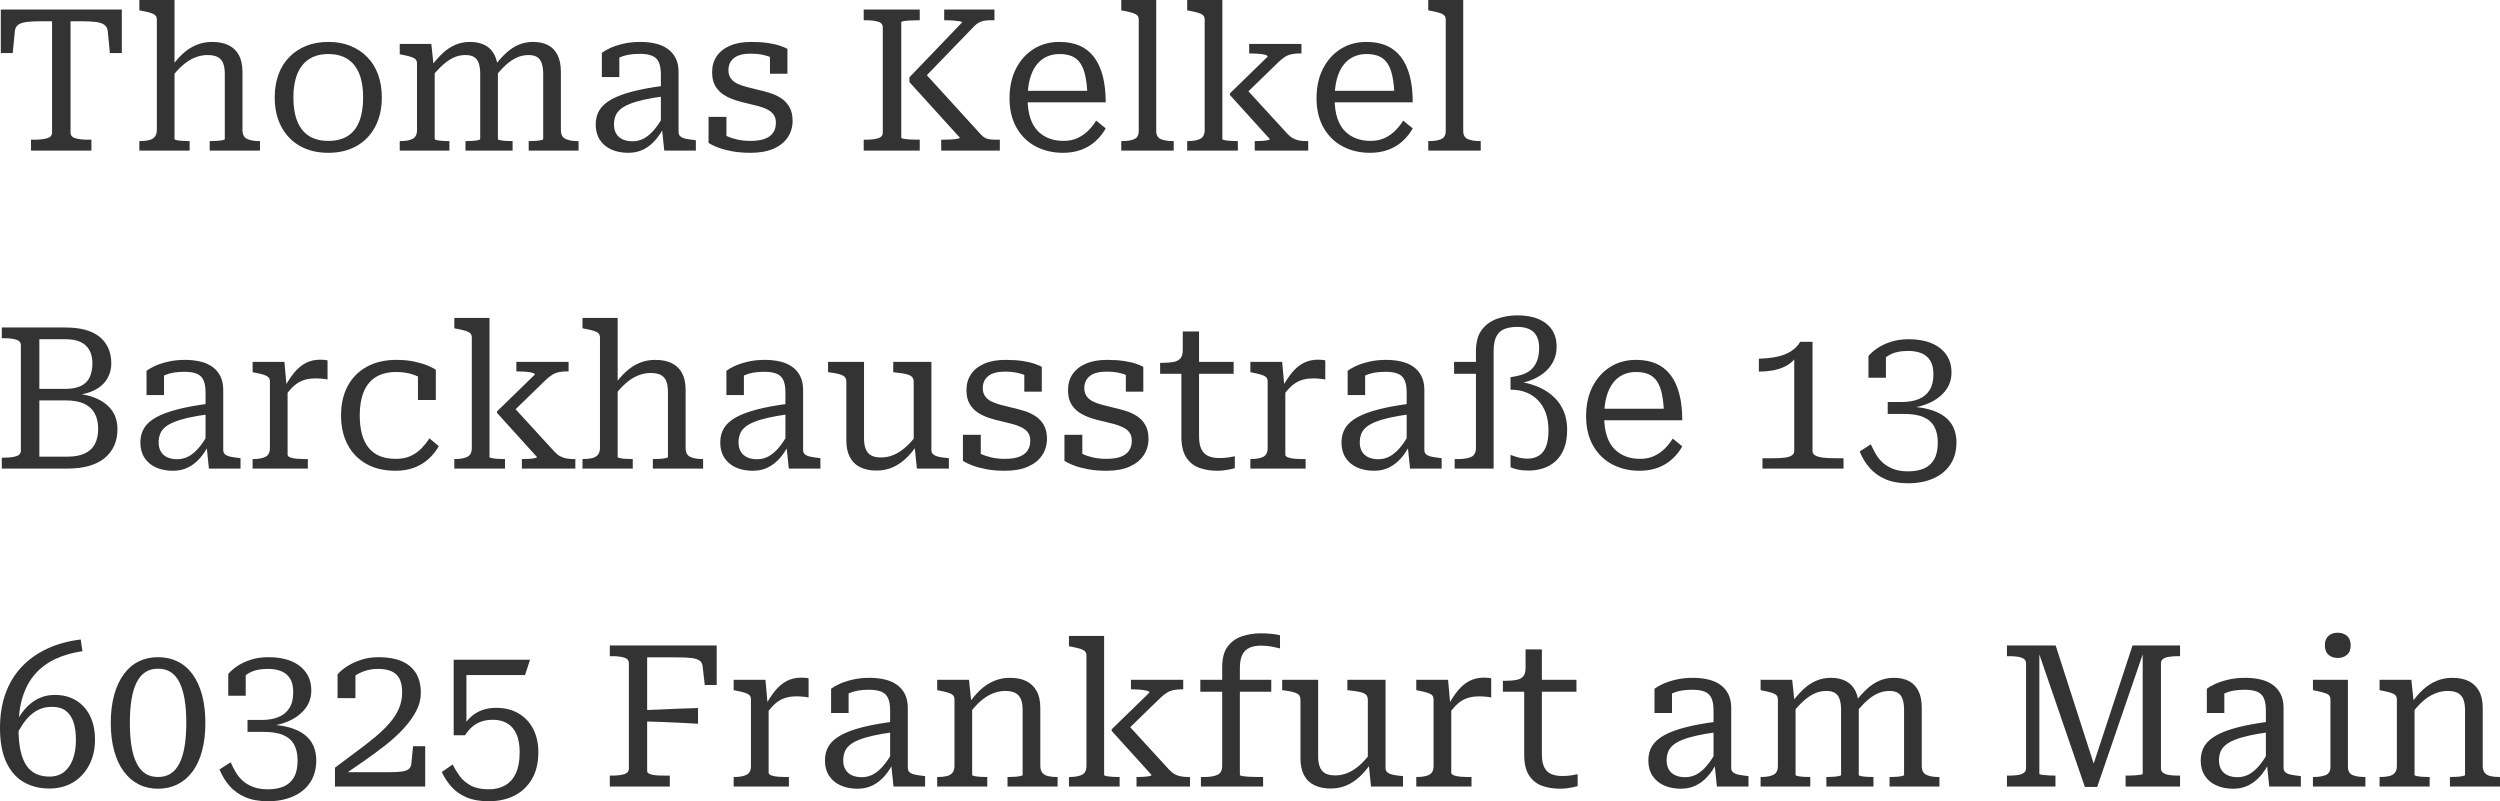 <svg viewBox="119.77 157.889 198.771 63.705" xmlns="http://www.w3.org/2000/svg">
  <defs></defs>
  <path d="M 123.91 168.427 L 123.91 159.579 L 123.009 159.579 Q 122.282 159.579 121.84 159.642 Q 121.398 159.706 121.192 159.879 Q 120.987 160.053 120.955 160.338 L 120.781 162.107 L 119.833 162.107 L 119.833 158.647 L 129.456 158.647 L 129.456 162.107 L 128.508 162.107 L 128.334 160.338 Q 128.302 160.053 128.089 159.879 Q 127.876 159.706 127.433 159.642 Q 126.991 159.579 126.28 159.579 L 125.379 159.579 L 125.379 168.427 Q 125.379 168.775 125.774 168.885 Q 126.169 168.996 126.754 168.996 L 127.038 168.996 L 127.038 169.865 L 122.235 169.865 L 122.235 168.996 L 122.519 168.996 Q 123.104 168.996 123.507 168.885 Q 123.91 168.775 123.91 168.427 Z M 133.646 157.889 L 133.646 168.949 Q 133.646 168.996 133.835 169.036 Q 134.025 169.075 134.294 169.091 Q 134.562 169.107 134.783 169.107 L 134.847 169.107 L 134.847 169.865 L 130.849 169.865 L 130.849 169.107 L 130.897 169.107 Q 131.307 169.107 131.608 169.036 Q 131.908 168.964 132.074 168.767 Q 132.24 168.569 132.24 168.222 L 132.24 159.453 Q 132.24 159.216 132.105 159.097 Q 131.971 158.979 131.702 158.9 Q 131.434 158.821 131.007 158.742 L 130.849 158.71 L 130.849 157.889 Z M 140.44 169.865 L 136.442 169.865 L 136.442 169.107 L 136.506 169.107 Q 136.727 169.107 136.995 169.091 Q 137.264 169.075 137.454 169.036 Q 137.643 168.996 137.643 168.949 L 137.643 163.782 Q 137.643 163.261 137.517 162.929 Q 137.39 162.597 137.09 162.431 Q 136.79 162.265 136.269 162.265 Q 135.747 162.265 135.25 162.471 Q 134.752 162.676 134.286 163.087 Q 133.82 163.498 133.346 164.13 L 133.346 163.292 Q 133.804 162.613 134.309 162.155 Q 134.815 161.696 135.392 161.459 Q 135.968 161.222 136.632 161.222 Q 137.406 161.222 137.943 161.483 Q 138.481 161.744 138.765 162.273 Q 139.049 162.802 139.049 163.608 L 139.049 168.222 Q 139.049 168.759 139.413 168.933 Q 139.776 169.107 140.392 169.107 L 140.44 169.107 Z M 150.128 165.631 Q 150.128 166.974 149.599 167.969 Q 149.07 168.964 148.114 169.502 Q 147.158 170.039 145.878 170.039 Q 144.583 170.039 143.627 169.502 Q 142.671 168.964 142.141 167.969 Q 141.612 166.974 141.612 165.631 Q 141.612 164.619 141.912 163.806 Q 142.213 162.992 142.781 162.415 Q 143.35 161.839 144.132 161.531 Q 144.914 161.222 145.878 161.222 Q 146.842 161.222 147.616 161.531 Q 148.39 161.839 148.959 162.415 Q 149.528 162.992 149.828 163.806 Q 150.128 164.619 150.128 165.631 Z M 143.097 165.631 Q 143.097 166.768 143.413 167.542 Q 143.729 168.317 144.346 168.704 Q 144.962 169.091 145.878 169.091 Q 146.795 169.091 147.411 168.704 Q 148.027 168.317 148.335 167.542 Q 148.643 166.768 148.643 165.631 Q 148.643 164.525 148.335 163.758 Q 148.027 162.992 147.411 162.589 Q 146.795 162.186 145.878 162.186 Q 144.962 162.186 144.346 162.589 Q 143.729 162.992 143.413 163.758 Q 143.097 164.525 143.097 165.631 Z M 151.552 169.865 L 151.552 169.107 L 151.599 169.107 Q 152.215 169.107 152.571 168.933 Q 152.926 168.759 152.926 168.222 L 152.926 162.945 Q 152.926 162.708 152.792 162.589 Q 152.658 162.471 152.389 162.392 Q 152.12 162.313 151.71 162.234 L 151.552 162.202 L 151.552 161.38 L 154.064 161.38 L 154.253 163.166 L 154.332 163.261 L 154.332 168.949 Q 154.332 168.996 154.522 169.036 Q 154.712 169.075 154.972 169.091 Q 155.233 169.107 155.438 169.107 L 155.502 169.107 L 155.502 169.865 Z M 160.526 169.865 L 156.781 169.865 L 156.781 169.107 L 156.829 169.107 Q 157.05 169.107 157.311 169.091 Q 157.571 169.075 157.761 169.036 Q 157.951 168.996 157.951 168.949 L 157.951 163.782 Q 157.951 163.276 157.84 162.937 Q 157.729 162.597 157.477 162.431 Q 157.224 162.265 156.766 162.265 Q 156.276 162.265 155.833 162.471 Q 155.391 162.676 154.949 163.079 Q 154.506 163.482 154.032 164.082 L 154.048 163.166 Q 154.506 162.55 154.972 162.115 Q 155.438 161.681 155.976 161.452 Q 156.513 161.222 157.145 161.222 Q 157.84 161.222 158.338 161.483 Q 158.835 161.744 159.096 162.273 Q 159.357 162.802 159.357 163.608 L 159.357 168.949 Q 159.357 168.996 159.539 169.036 Q 159.72 169.075 159.989 169.091 Q 160.257 169.107 160.479 169.107 L 160.526 169.107 Z M 165.772 169.865 L 161.806 169.865 L 161.806 169.107 L 161.869 169.107 Q 162.09 169.107 162.343 169.091 Q 162.596 169.075 162.778 169.036 Q 162.959 168.996 162.959 168.949 L 162.959 163.782 Q 162.959 163.276 162.849 162.937 Q 162.738 162.597 162.485 162.431 Q 162.232 162.265 161.79 162.265 Q 161.3 162.265 160.85 162.471 Q 160.4 162.676 159.965 163.079 Q 159.531 163.482 159.057 164.082 L 159.057 163.166 Q 159.531 162.55 159.997 162.115 Q 160.463 161.681 160.992 161.452 Q 161.521 161.222 162.153 161.222 Q 162.864 161.222 163.354 161.483 Q 163.844 161.744 164.105 162.273 Q 164.365 162.802 164.365 163.608 L 164.365 168.222 Q 164.365 168.759 164.729 168.933 Q 165.092 169.107 165.708 169.107 L 165.772 169.107 Z M 172.615 164.698 L 172.615 165.536 Q 171.651 165.662 170.956 165.82 Q 170.261 165.978 169.803 166.168 Q 169.345 166.357 169.076 166.594 Q 168.807 166.831 168.697 167.132 Q 168.586 167.432 168.586 167.779 Q 168.586 168.222 168.768 168.522 Q 168.95 168.822 169.281 168.972 Q 169.613 169.122 170.056 169.122 Q 170.561 169.122 170.988 168.885 Q 171.414 168.648 171.809 168.174 Q 172.204 167.7 172.584 166.989 L 172.599 167.922 Q 172.283 168.569 171.865 169.043 Q 171.446 169.517 170.917 169.778 Q 170.387 170.039 169.724 170.039 Q 168.965 170.039 168.381 169.778 Q 167.796 169.517 167.464 169.012 Q 167.133 168.506 167.133 167.795 Q 167.133 167.132 167.433 166.642 Q 167.733 166.152 168.389 165.789 Q 169.044 165.425 170.087 165.157 Q 171.13 164.888 172.615 164.698 Z M 172.584 169.865 L 172.394 168.032 L 172.315 167.937 L 172.315 163.814 Q 172.315 163.213 172.157 162.85 Q 171.999 162.486 171.628 162.328 Q 171.256 162.17 170.624 162.17 Q 169.676 162.17 169.076 162.439 Q 168.476 162.708 168.175 163.008 Q 168.175 162.881 168.239 162.747 Q 168.302 162.613 168.412 162.494 Q 168.523 162.376 168.673 162.297 Q 168.823 162.218 169.013 162.186 L 169.013 164.019 L 167.622 164.019 L 167.622 162.091 Q 167.844 161.918 168.262 161.72 Q 168.681 161.523 169.297 161.373 Q 169.913 161.222 170.688 161.222 Q 171.32 161.222 171.873 161.349 Q 172.426 161.475 172.836 161.76 Q 173.247 162.044 173.484 162.502 Q 173.721 162.96 173.721 163.624 L 173.721 168.396 Q 173.721 168.617 173.879 168.743 Q 174.037 168.87 174.322 168.925 Q 174.606 168.98 175.017 169.028 L 175.096 169.043 L 175.096 169.865 Z M 181.461 167.637 Q 181.461 167.258 181.279 167.005 Q 181.097 166.752 180.781 166.594 Q 180.465 166.436 180.063 166.326 Q 179.66 166.215 179.233 166.12 Q 178.712 166.01 178.206 165.844 Q 177.7 165.678 177.29 165.409 Q 176.879 165.141 176.634 164.714 Q 176.389 164.288 176.389 163.624 Q 176.389 162.897 176.752 162.36 Q 177.116 161.823 177.811 161.523 Q 178.506 161.222 179.486 161.222 Q 180.26 161.222 180.837 161.309 Q 181.413 161.396 181.801 161.531 Q 182.188 161.665 182.377 161.775 L 182.377 163.75 L 180.987 163.75 L 180.987 162.123 Q 181.145 162.123 181.263 162.163 Q 181.382 162.202 181.453 162.297 Q 181.524 162.392 181.564 162.526 Q 181.603 162.66 181.587 162.85 Q 181.398 162.613 181.082 162.463 Q 180.766 162.313 180.363 162.234 Q 179.96 162.155 179.486 162.155 Q 178.554 162.155 178.119 162.51 Q 177.685 162.866 177.685 163.466 Q 177.685 163.845 177.866 164.106 Q 178.048 164.367 178.364 164.525 Q 178.68 164.683 179.099 164.793 Q 179.517 164.904 179.976 165.014 Q 180.481 165.125 180.987 165.283 Q 181.492 165.441 181.895 165.71 Q 182.298 165.978 182.543 166.413 Q 182.788 166.847 182.788 167.495 Q 182.788 168.222 182.409 168.799 Q 182.03 169.375 181.287 169.707 Q 180.544 170.039 179.454 170.039 Q 178.664 170.039 178.04 169.928 Q 177.416 169.818 176.934 169.644 Q 176.452 169.47 176.105 169.249 L 176.105 167.179 L 177.527 167.179 L 177.527 169.359 Q 177.274 169.249 177.14 169.122 Q 177.005 168.996 176.958 168.862 Q 176.91 168.727 176.91 168.593 Q 176.91 168.459 176.942 168.317 Q 177.195 168.538 177.566 168.712 Q 177.937 168.885 178.411 168.988 Q 178.885 169.091 179.454 169.091 Q 180.118 169.091 180.56 168.933 Q 181.003 168.775 181.232 168.451 Q 181.461 168.127 181.461 167.637 Z M 188.442 169.865 L 188.442 168.996 L 188.616 168.996 Q 189.2 168.996 189.58 168.885 Q 189.959 168.775 189.959 168.427 L 189.959 160.069 Q 189.959 159.721 189.58 159.611 Q 189.2 159.5 188.616 159.5 L 188.442 159.5 L 188.442 158.647 L 192.898 158.647 L 192.898 159.5 L 192.755 159.5 Q 192.487 159.5 192.171 159.516 Q 191.855 159.532 191.642 159.563 Q 191.428 159.595 191.428 159.658 L 191.428 168.854 Q 191.428 168.885 191.642 168.925 Q 191.855 168.964 192.171 168.98 Q 192.487 168.996 192.755 168.996 L 192.898 168.996 L 192.898 169.865 Z M 194.604 169.865 L 194.604 168.996 L 194.746 168.996 Q 195.062 168.996 195.37 168.98 Q 195.678 168.964 195.884 168.925 Q 196.089 168.885 196.089 168.838 L 192.076 164.414 L 192.076 164.035 L 196.263 159.674 Q 196.263 159.611 196.073 159.579 Q 195.884 159.548 195.592 159.524 Q 195.299 159.5 194.983 159.5 L 194.841 159.5 L 194.841 158.647 L 198.838 158.647 L 198.838 159.5 L 198.459 159.5 Q 198.191 159.5 197.977 159.548 Q 197.764 159.595 197.59 159.69 Q 197.416 159.785 197.243 159.958 L 193.103 164.24 L 193.166 163.545 L 197.748 168.569 Q 197.922 168.759 198.096 168.854 Q 198.27 168.949 198.499 168.972 Q 198.728 168.996 199.044 168.996 L 199.265 168.996 L 199.265 169.865 Z M 201.474 165.71 Q 201.474 166.626 201.687 167.274 Q 201.9 167.922 202.295 168.317 Q 202.69 168.712 203.204 168.901 Q 203.717 169.091 204.318 169.091 Q 204.981 169.091 205.471 168.854 Q 205.961 168.617 206.316 168.253 Q 206.672 167.89 206.925 167.479 L 207.683 168.095 Q 207.383 168.648 206.893 169.099 Q 206.403 169.549 205.747 169.794 Q 205.092 170.039 204.286 170.039 Q 203.085 170.039 202.121 169.533 Q 201.158 169.028 200.597 168.048 Q 200.036 167.068 200.036 165.694 Q 200.036 164.351 200.549 163.348 Q 201.063 162.344 201.955 161.783 Q 202.848 161.222 204.002 161.222 Q 204.934 161.222 205.613 161.523 Q 206.293 161.823 206.751 162.423 Q 207.209 163.024 207.446 163.924 Q 207.683 164.825 207.683 166.026 L 201.142 166.026 L 201.142 165.109 L 206.64 165.109 L 206.229 165.457 Q 206.198 164.556 206.063 163.932 Q 205.929 163.308 205.668 162.921 Q 205.408 162.534 204.997 162.36 Q 204.586 162.186 204.002 162.186 Q 203.449 162.186 202.982 162.4 Q 202.516 162.613 202.177 163.055 Q 201.837 163.498 201.655 164.161 Q 201.474 164.825 201.474 165.71 Z M 211.699 157.889 L 211.699 168.301 Q 211.699 168.791 212.063 168.949 Q 212.426 169.107 213.042 169.107 L 213.09 169.107 L 213.09 169.865 L 208.919 169.865 L 208.919 169.107 L 208.982 169.107 Q 209.598 169.107 209.953 168.949 Q 210.309 168.791 210.309 168.301 L 210.309 159.453 Q 210.309 159.216 210.175 159.097 Q 210.04 158.979 209.772 158.9 Q 209.503 158.821 209.077 158.742 L 208.919 158.71 L 208.919 157.889 Z M 223.783 169.865 L 219.533 169.865 L 219.533 169.107 L 219.612 169.107 Q 219.849 169.107 220.11 169.091 Q 220.371 169.075 220.552 169.036 Q 220.734 168.996 220.734 168.949 L 217.558 165.441 L 217.558 165.315 L 220.56 162.392 Q 220.56 162.297 220.339 162.242 Q 220.118 162.186 219.81 162.163 Q 219.502 162.139 219.249 162.139 L 219.091 162.139 L 219.091 161.38 L 223.246 161.38 L 223.246 162.139 L 223.088 162.139 Q 222.772 162.139 222.488 162.194 Q 222.203 162.249 221.958 162.4 Q 221.714 162.55 221.445 162.802 L 218.601 165.567 L 218.664 164.746 L 222.124 168.522 Q 222.346 168.759 222.575 168.885 Q 222.804 169.012 223.072 169.059 Q 223.341 169.107 223.657 169.107 L 223.783 169.107 Z M 216.958 157.889 L 216.958 168.949 Q 216.958 168.996 217.155 169.036 Q 217.353 169.075 217.621 169.091 Q 217.89 169.107 218.095 169.107 L 218.19 169.107 L 218.19 169.865 L 214.161 169.865 L 214.161 169.107 L 214.209 169.107 Q 214.825 169.107 215.188 168.933 Q 215.552 168.759 215.552 168.222 L 215.552 159.453 Q 215.552 159.216 215.417 159.097 Q 215.283 158.979 215.014 158.9 Q 214.746 158.821 214.319 158.742 L 214.161 158.71 L 214.161 157.889 Z M 225.884 165.71 Q 225.884 166.626 226.097 167.274 Q 226.31 167.922 226.705 168.317 Q 227.1 168.712 227.614 168.901 Q 228.127 169.091 228.728 169.091 Q 229.391 169.091 229.881 168.854 Q 230.371 168.617 230.726 168.253 Q 231.082 167.89 231.335 167.479 L 232.093 168.095 Q 231.793 168.648 231.303 169.099 Q 230.813 169.549 230.157 169.794 Q 229.502 170.039 228.696 170.039 Q 227.495 170.039 226.531 169.533 Q 225.568 169.028 225.007 168.048 Q 224.446 167.068 224.446 165.694 Q 224.446 164.351 224.959 163.348 Q 225.473 162.344 226.365 161.783 Q 227.258 161.222 228.412 161.222 Q 229.344 161.222 230.023 161.523 Q 230.703 161.823 231.161 162.423 Q 231.619 163.024 231.856 163.924 Q 232.093 164.825 232.093 166.026 L 225.552 166.026 L 225.552 165.109 L 231.05 165.109 L 230.639 165.457 Q 230.608 164.556 230.473 163.932 Q 230.339 163.308 230.078 162.921 Q 229.818 162.534 229.407 162.36 Q 228.996 162.186 228.412 162.186 Q 227.859 162.186 227.392 162.4 Q 226.926 162.613 226.587 163.055 Q 226.247 163.498 226.065 164.161 Q 225.884 164.825 225.884 165.71 Z M 236.109 157.889 L 236.109 168.301 Q 236.109 168.791 236.473 168.949 Q 236.836 169.107 237.452 169.107 L 237.5 169.107 L 237.5 169.865 L 233.328 169.865 L 233.328 169.107 L 233.392 169.107 Q 234.008 169.107 234.363 168.949 Q 234.719 168.791 234.719 168.301 L 234.719 159.453 Q 234.719 159.216 234.585 159.097 Q 234.45 158.979 234.182 158.9 Q 233.913 158.821 233.486 158.742 L 233.328 158.71 L 233.328 157.889 Z" style="fill: rgb(51, 51, 51); white-space: pre;"></path>
  <path d="M 124.984 183.927 Q 125.853 183.927 126.533 184.109 Q 127.212 184.29 127.67 184.654 Q 128.128 185.017 128.373 185.554 Q 128.618 186.092 128.618 186.771 Q 128.618 187.514 128.231 188.098 Q 127.844 188.683 127.07 189.007 Q 126.296 189.331 125.158 189.331 L 125.869 188.888 L 125.869 189.599 L 125.221 189.157 Q 126.485 189.173 127.346 189.528 Q 128.207 189.884 128.658 190.508 Q 129.108 191.132 129.108 192.001 Q 129.108 192.759 128.839 193.344 Q 128.571 193.928 128.065 194.331 Q 127.56 194.734 126.825 194.94 Q 126.09 195.145 125.142 195.145 L 119.912 195.145 L 119.912 194.276 L 120.086 194.276 Q 120.671 194.276 121.05 194.165 Q 121.429 194.055 121.429 193.707 L 121.429 185.349 Q 121.429 185.001 121.05 184.891 Q 120.671 184.78 120.086 184.78 L 119.912 184.78 L 119.912 183.927 Z M 122.409 188.809 L 124.953 188.809 Q 125.727 188.809 126.209 188.572 Q 126.691 188.335 126.904 187.877 Q 127.117 187.419 127.117 186.787 Q 127.117 186.171 126.888 185.744 Q 126.659 185.317 126.193 185.088 Q 125.727 184.859 124.953 184.859 L 122.899 184.859 L 122.899 194.197 L 125.111 194.197 Q 125.964 194.197 126.509 193.944 Q 127.054 193.691 127.315 193.194 Q 127.575 192.696 127.575 191.985 Q 127.575 191.274 127.307 190.768 Q 127.038 190.263 126.477 189.994 Q 125.916 189.726 125.016 189.726 L 122.409 189.726 Z M 136.413 189.978 L 136.413 190.816 Q 135.449 190.942 134.754 191.1 Q 134.059 191.258 133.601 191.448 Q 133.142 191.637 132.874 191.874 Q 132.605 192.111 132.495 192.412 Q 132.384 192.712 132.384 193.059 Q 132.384 193.502 132.566 193.802 Q 132.747 194.102 133.079 194.252 Q 133.411 194.402 133.853 194.402 Q 134.359 194.402 134.786 194.165 Q 135.212 193.928 135.607 193.454 Q 136.002 192.98 136.381 192.269 L 136.397 193.202 Q 136.081 193.849 135.662 194.323 Q 135.244 194.797 134.714 195.058 Q 134.185 195.319 133.522 195.319 Q 132.763 195.319 132.179 195.058 Q 131.594 194.797 131.262 194.292 Q 130.93 193.786 130.93 193.075 Q 130.93 192.412 131.231 191.922 Q 131.531 191.432 132.186 191.069 Q 132.842 190.705 133.885 190.437 Q 134.928 190.168 136.413 189.978 Z M 136.381 195.145 L 136.192 193.312 L 136.113 193.217 L 136.113 189.094 Q 136.113 188.493 135.955 188.13 Q 135.797 187.766 135.425 187.608 Q 135.054 187.45 134.422 187.45 Q 133.474 187.45 132.874 187.719 Q 132.273 187.988 131.973 188.288 Q 131.973 188.161 132.036 188.027 Q 132.1 187.893 132.21 187.774 Q 132.321 187.656 132.471 187.577 Q 132.621 187.498 132.811 187.466 L 132.811 189.299 L 131.42 189.299 L 131.42 187.371 Q 131.641 187.198 132.06 187 Q 132.479 186.803 133.095 186.653 Q 133.711 186.502 134.485 186.502 Q 135.117 186.502 135.67 186.629 Q 136.223 186.755 136.634 187.04 Q 137.045 187.324 137.282 187.782 Q 137.519 188.24 137.519 188.904 L 137.519 193.676 Q 137.519 193.897 137.677 194.023 Q 137.835 194.15 138.119 194.205 Q 138.404 194.26 138.815 194.308 L 138.894 194.323 L 138.894 195.145 Z M 145.812 186.55 L 145.812 188.067 Q 145.701 188.035 145.543 188.019 Q 145.385 188.003 145.219 187.988 Q 145.053 187.972 144.895 187.972 Q 144.453 187.972 144.105 188.059 Q 143.758 188.146 143.465 188.327 Q 143.173 188.509 142.912 188.793 Q 142.652 189.078 142.351 189.489 L 142.351 188.762 Q 142.746 188.019 143.165 187.514 Q 143.584 187.008 144.089 186.747 Q 144.595 186.487 145.227 186.487 Q 145.417 186.487 145.582 186.502 Q 145.748 186.518 145.812 186.55 Z M 139.855 195.145 L 139.855 194.387 L 139.902 194.387 Q 140.519 194.387 140.874 194.213 Q 141.23 194.039 141.23 193.502 L 141.23 188.225 Q 141.23 187.988 141.095 187.869 Q 140.961 187.751 140.692 187.672 Q 140.424 187.593 140.013 187.514 L 139.855 187.482 L 139.855 186.66 L 142.383 186.66 L 142.573 188.778 L 142.636 188.714 L 142.636 194.039 Q 142.636 194.181 142.857 194.26 Q 143.078 194.339 143.378 194.363 Q 143.679 194.387 143.9 194.387 L 144.247 194.387 L 144.247 195.145 Z M 151.247 194.371 Q 151.942 194.371 152.44 194.134 Q 152.938 193.897 153.293 193.526 Q 153.649 193.154 153.917 192.743 L 154.66 193.36 Q 154.344 193.928 153.846 194.379 Q 153.349 194.829 152.693 195.074 Q 152.037 195.319 151.216 195.319 Q 149.873 195.319 148.901 194.774 Q 147.929 194.229 147.408 193.241 Q 146.886 192.254 146.886 190.911 Q 146.886 189.552 147.424 188.564 Q 147.961 187.577 148.948 187.04 Q 149.936 186.502 151.295 186.502 Q 152.116 186.502 152.748 186.645 Q 153.38 186.787 153.807 186.969 Q 154.233 187.15 154.423 187.292 L 154.423 189.694 L 153.001 189.694 L 153.001 187.656 Q 153.159 187.672 153.301 187.727 Q 153.443 187.782 153.538 187.877 Q 153.633 187.972 153.68 188.082 Q 153.728 188.193 153.728 188.319 Q 153.38 187.956 152.732 187.711 Q 152.085 187.466 151.295 187.466 Q 150.299 187.466 149.651 187.869 Q 149.004 188.272 148.688 189.046 Q 148.372 189.82 148.372 190.911 Q 148.372 191.748 148.545 192.396 Q 148.719 193.044 149.075 193.486 Q 149.43 193.928 149.967 194.15 Q 150.505 194.371 151.247 194.371 Z M 165.515 195.145 L 161.265 195.145 L 161.265 194.387 L 161.344 194.387 Q 161.581 194.387 161.842 194.371 Q 162.102 194.355 162.284 194.316 Q 162.466 194.276 162.466 194.229 L 159.29 190.721 L 159.29 190.595 L 162.292 187.672 Q 162.292 187.577 162.071 187.522 Q 161.85 187.466 161.542 187.443 Q 161.233 187.419 160.981 187.419 L 160.823 187.419 L 160.823 186.66 L 164.978 186.66 L 164.978 187.419 L 164.82 187.419 Q 164.504 187.419 164.22 187.474 Q 163.935 187.529 163.69 187.68 Q 163.445 187.83 163.177 188.082 L 160.333 190.847 L 160.396 190.026 L 163.856 193.802 Q 164.077 194.039 164.307 194.165 Q 164.536 194.292 164.804 194.339 Q 165.073 194.387 165.389 194.387 L 165.515 194.387 Z M 158.69 183.169 L 158.69 194.229 Q 158.69 194.276 158.887 194.316 Q 159.085 194.355 159.353 194.371 Q 159.622 194.387 159.827 194.387 L 159.922 194.387 L 159.922 195.145 L 155.893 195.145 L 155.893 194.387 L 155.94 194.387 Q 156.557 194.387 156.92 194.213 Q 157.283 194.039 157.283 193.502 L 157.283 184.733 Q 157.283 184.496 157.149 184.377 Q 157.015 184.259 156.746 184.18 Q 156.478 184.101 156.051 184.022 L 155.893 183.99 L 155.893 183.169 Z M 168.879 183.169 L 168.879 194.229 Q 168.879 194.276 169.069 194.316 Q 169.259 194.355 169.527 194.371 Q 169.796 194.387 170.017 194.387 L 170.08 194.387 L 170.08 195.145 L 166.083 195.145 L 166.083 194.387 L 166.13 194.387 Q 166.541 194.387 166.841 194.316 Q 167.141 194.244 167.307 194.047 Q 167.473 193.849 167.473 193.502 L 167.473 184.733 Q 167.473 184.496 167.339 184.377 Q 167.205 184.259 166.936 184.18 Q 166.667 184.101 166.241 184.022 L 166.083 183.99 L 166.083 183.169 Z M 175.673 195.145 L 171.676 195.145 L 171.676 194.387 L 171.739 194.387 Q 171.96 194.387 172.229 194.371 Q 172.498 194.355 172.687 194.316 Q 172.877 194.276 172.877 194.229 L 172.877 189.062 Q 172.877 188.541 172.75 188.209 Q 172.624 187.877 172.324 187.711 Q 172.024 187.545 171.502 187.545 Q 170.981 187.545 170.483 187.751 Q 169.985 187.956 169.519 188.367 Q 169.053 188.778 168.579 189.41 L 168.579 188.572 Q 169.037 187.893 169.543 187.435 Q 170.049 186.976 170.625 186.739 Q 171.202 186.502 171.866 186.502 Q 172.64 186.502 173.177 186.763 Q 173.714 187.024 173.999 187.553 Q 174.283 188.082 174.283 188.888 L 174.283 193.502 Q 174.283 194.039 174.646 194.213 Q 175.01 194.387 175.626 194.387 L 175.673 194.387 Z M 182.518 189.978 L 182.518 190.816 Q 181.554 190.942 180.859 191.1 Q 180.164 191.258 179.706 191.448 Q 179.247 191.637 178.979 191.874 Q 178.71 192.111 178.6 192.412 Q 178.489 192.712 178.489 193.059 Q 178.489 193.502 178.671 193.802 Q 178.852 194.102 179.184 194.252 Q 179.516 194.402 179.958 194.402 Q 180.464 194.402 180.891 194.165 Q 181.317 193.928 181.712 193.454 Q 182.107 192.98 182.486 192.269 L 182.502 193.202 Q 182.186 193.849 181.767 194.323 Q 181.349 194.797 180.819 195.058 Q 180.29 195.319 179.627 195.319 Q 178.868 195.319 178.284 195.058 Q 177.699 194.797 177.367 194.292 Q 177.035 193.786 177.035 193.075 Q 177.035 192.412 177.336 191.922 Q 177.636 191.432 178.291 191.069 Q 178.947 190.705 179.99 190.437 Q 181.033 190.168 182.518 189.978 Z M 182.486 195.145 L 182.297 193.312 L 182.218 193.217 L 182.218 189.094 Q 182.218 188.493 182.06 188.13 Q 181.902 187.766 181.53 187.608 Q 181.159 187.45 180.527 187.45 Q 179.579 187.45 178.979 187.719 Q 178.378 187.988 178.078 188.288 Q 178.078 188.161 178.141 188.027 Q 178.205 187.893 178.315 187.774 Q 178.426 187.656 178.576 187.577 Q 178.726 187.498 178.916 187.466 L 178.916 189.299 L 177.525 189.299 L 177.525 187.371 Q 177.746 187.198 178.165 187 Q 178.584 186.803 179.2 186.653 Q 179.816 186.502 180.59 186.502 Q 181.222 186.502 181.775 186.629 Q 182.328 186.755 182.739 187.04 Q 183.15 187.324 183.387 187.782 Q 183.624 188.24 183.624 188.904 L 183.624 193.676 Q 183.624 193.897 183.782 194.023 Q 183.94 194.15 184.224 194.205 Q 184.509 194.26 184.92 194.308 L 184.999 194.323 L 184.999 195.145 Z M 188.467 186.66 L 188.467 192.743 Q 188.467 193.249 188.602 193.589 Q 188.736 193.928 189.028 194.094 Q 189.321 194.26 189.826 194.26 Q 190.348 194.26 190.83 194.055 Q 191.311 193.849 191.778 193.439 Q 192.244 193.028 192.702 192.396 L 192.702 193.249 Q 192.259 193.913 191.762 194.371 Q 191.264 194.829 190.695 195.066 Q 190.126 195.303 189.463 195.303 Q 188.72 195.303 188.175 195.042 Q 187.63 194.782 187.346 194.244 Q 187.061 193.707 187.061 192.917 L 187.061 188.225 Q 187.061 187.877 186.761 187.735 Q 186.461 187.593 185.845 187.514 L 185.608 187.482 L 185.608 186.66 Z M 193.824 186.66 L 193.824 193.676 Q 193.824 193.897 193.982 194.023 Q 194.14 194.15 194.432 194.213 Q 194.724 194.276 195.119 194.308 L 195.214 194.323 L 195.214 195.145 L 192.67 195.145 L 192.481 193.296 L 192.417 193.202 L 192.417 188.225 Q 192.417 187.877 192.109 187.735 Q 191.801 187.593 191.169 187.529 L 190.79 187.482 L 190.79 186.66 Z M 201.685 192.917 Q 201.685 192.538 201.503 192.285 Q 201.321 192.032 201.005 191.874 Q 200.689 191.716 200.287 191.606 Q 199.884 191.495 199.457 191.4 Q 198.936 191.29 198.43 191.124 Q 197.924 190.958 197.514 190.689 Q 197.103 190.421 196.858 189.994 Q 196.613 189.568 196.613 188.904 Q 196.613 188.177 196.976 187.64 Q 197.34 187.103 198.035 186.803 Q 198.73 186.502 199.71 186.502 Q 200.484 186.502 201.061 186.589 Q 201.637 186.676 202.025 186.811 Q 202.412 186.945 202.601 187.055 L 202.601 189.03 L 201.211 189.03 L 201.211 187.403 Q 201.369 187.403 201.487 187.443 Q 201.606 187.482 201.677 187.577 Q 201.748 187.672 201.788 187.806 Q 201.827 187.94 201.811 188.13 Q 201.622 187.893 201.306 187.743 Q 200.99 187.593 200.587 187.514 Q 200.184 187.435 199.71 187.435 Q 198.778 187.435 198.343 187.79 Q 197.909 188.146 197.909 188.746 Q 197.909 189.125 198.09 189.386 Q 198.272 189.647 198.588 189.805 Q 198.904 189.963 199.323 190.073 Q 199.741 190.184 200.2 190.294 Q 200.705 190.405 201.211 190.563 Q 201.716 190.721 202.119 190.99 Q 202.522 191.258 202.767 191.693 Q 203.012 192.127 203.012 192.775 Q 203.012 193.502 202.633 194.079 Q 202.254 194.655 201.511 194.987 Q 200.768 195.319 199.678 195.319 Q 198.888 195.319 198.264 195.208 Q 197.64 195.098 197.158 194.924 Q 196.676 194.75 196.329 194.529 L 196.329 192.459 L 197.751 192.459 L 197.751 194.639 Q 197.498 194.529 197.364 194.402 Q 197.229 194.276 197.182 194.142 Q 197.134 194.007 197.134 193.873 Q 197.134 193.739 197.166 193.597 Q 197.419 193.818 197.79 193.992 Q 198.161 194.165 198.635 194.268 Q 199.109 194.371 199.678 194.371 Q 200.342 194.371 200.784 194.213 Q 201.227 194.055 201.456 193.731 Q 201.685 193.407 201.685 192.917 Z M 209.758 192.917 Q 209.758 192.538 209.576 192.285 Q 209.394 192.032 209.078 191.874 Q 208.762 191.716 208.359 191.606 Q 207.957 191.495 207.53 191.4 Q 207.009 191.29 206.503 191.124 Q 205.997 190.958 205.587 190.689 Q 205.176 190.421 204.931 189.994 Q 204.686 189.568 204.686 188.904 Q 204.686 188.177 205.049 187.64 Q 205.413 187.103 206.108 186.803 Q 206.803 186.502 207.783 186.502 Q 208.557 186.502 209.134 186.589 Q 209.71 186.676 210.097 186.811 Q 210.485 186.945 210.674 187.055 L 210.674 189.03 L 209.284 189.03 L 209.284 187.403 Q 209.442 187.403 209.56 187.443 Q 209.679 187.482 209.75 187.577 Q 209.821 187.672 209.86 187.806 Q 209.9 187.94 209.884 188.13 Q 209.695 187.893 209.379 187.743 Q 209.063 187.593 208.66 187.514 Q 208.257 187.435 207.783 187.435 Q 206.851 187.435 206.416 187.79 Q 205.982 188.146 205.982 188.746 Q 205.982 189.125 206.163 189.386 Q 206.345 189.647 206.661 189.805 Q 206.977 189.963 207.396 190.073 Q 207.814 190.184 208.273 190.294 Q 208.778 190.405 209.284 190.563 Q 209.789 190.721 210.192 190.99 Q 210.595 191.258 210.84 191.693 Q 211.085 192.127 211.085 192.775 Q 211.085 193.502 210.706 194.079 Q 210.327 194.655 209.584 194.987 Q 208.841 195.319 207.751 195.319 Q 206.961 195.319 206.337 195.208 Q 205.713 195.098 205.231 194.924 Q 204.749 194.75 204.402 194.529 L 204.402 192.459 L 205.824 192.459 L 205.824 194.639 Q 205.571 194.529 205.436 194.402 Q 205.302 194.276 205.255 194.142 Q 205.207 194.007 205.207 193.873 Q 205.207 193.739 205.239 193.597 Q 205.492 193.818 205.863 193.992 Q 206.234 194.165 206.708 194.268 Q 207.182 194.371 207.751 194.371 Q 208.415 194.371 208.857 194.213 Q 209.3 194.055 209.529 193.731 Q 209.758 193.407 209.758 192.917 Z M 212.009 187.608 L 212.009 186.739 L 212.182 186.739 Q 212.72 186.739 213.083 186.668 Q 213.446 186.597 213.628 186.376 Q 213.81 186.155 213.81 185.712 L 214.837 186.66 L 217.855 186.66 L 217.855 187.608 Z M 215.105 192.57 Q 215.105 193.233 215.295 193.612 Q 215.485 193.992 215.848 194.15 Q 216.211 194.308 216.717 194.308 Q 217.128 194.308 217.475 194.252 Q 217.823 194.197 217.949 194.165 L 217.949 195.113 Q 217.791 195.161 217.554 195.208 Q 217.317 195.256 217.065 195.287 Q 216.812 195.319 216.543 195.319 Q 215.801 195.319 215.153 195.098 Q 214.505 194.876 214.102 194.284 Q 213.699 193.691 213.699 192.585 L 213.699 186.897 L 213.81 186.771 L 213.81 184.243 L 215.105 184.243 Z M 225.141 186.55 L 225.141 188.067 Q 225.03 188.035 224.872 188.019 Q 224.714 188.003 224.548 187.988 Q 224.383 187.972 224.225 187.972 Q 223.782 187.972 223.435 188.059 Q 223.087 188.146 222.795 188.327 Q 222.502 188.509 222.242 188.793 Q 221.981 189.078 221.681 189.489 L 221.681 188.762 Q 222.076 188.019 222.494 187.514 Q 222.913 187.008 223.419 186.747 Q 223.924 186.487 224.556 186.487 Q 224.746 186.487 224.912 186.502 Q 225.078 186.518 225.141 186.55 Z M 219.184 195.145 L 219.184 194.387 L 219.232 194.387 Q 219.848 194.387 220.203 194.213 Q 220.559 194.039 220.559 193.502 L 220.559 188.225 Q 220.559 187.988 220.425 187.869 Q 220.29 187.751 220.022 187.672 Q 219.753 187.593 219.342 187.514 L 219.184 187.482 L 219.184 186.66 L 221.712 186.66 L 221.902 188.778 L 221.965 188.714 L 221.965 194.039 Q 221.965 194.181 222.186 194.26 Q 222.408 194.339 222.708 194.363 Q 223.008 194.387 223.229 194.387 L 223.577 194.387 L 223.577 195.145 Z M 231.912 189.978 L 231.912 190.816 Q 230.948 190.942 230.253 191.1 Q 229.558 191.258 229.1 191.448 Q 228.641 191.637 228.373 191.874 Q 228.104 192.111 227.994 192.412 Q 227.883 192.712 227.883 193.059 Q 227.883 193.502 228.065 193.802 Q 228.246 194.102 228.578 194.252 Q 228.91 194.402 229.352 194.402 Q 229.858 194.402 230.285 194.165 Q 230.711 193.928 231.106 193.454 Q 231.501 192.98 231.88 192.269 L 231.896 193.202 Q 231.58 193.849 231.161 194.323 Q 230.743 194.797 230.213 195.058 Q 229.684 195.319 229.021 195.319 Q 228.262 195.319 227.678 195.058 Q 227.093 194.797 226.761 194.292 Q 226.429 193.786 226.429 193.075 Q 226.429 192.412 226.73 191.922 Q 227.03 191.432 227.685 191.069 Q 228.341 190.705 229.384 190.437 Q 230.427 190.168 231.912 189.978 Z M 231.88 195.145 L 231.691 193.312 L 231.612 193.217 L 231.612 189.094 Q 231.612 188.493 231.454 188.13 Q 231.296 187.766 230.924 187.608 Q 230.553 187.45 229.921 187.45 Q 228.973 187.45 228.373 187.719 Q 227.772 187.988 227.472 188.288 Q 227.472 188.161 227.535 188.027 Q 227.599 187.893 227.709 187.774 Q 227.82 187.656 227.97 187.577 Q 228.12 187.498 228.31 187.466 L 228.31 189.299 L 226.919 189.299 L 226.919 187.371 Q 227.14 187.198 227.559 187 Q 227.978 186.803 228.594 186.653 Q 229.21 186.502 229.984 186.502 Q 230.616 186.502 231.169 186.629 Q 231.722 186.755 232.133 187.04 Q 232.544 187.324 232.781 187.782 Q 233.018 188.24 233.018 188.904 L 233.018 193.676 Q 233.018 193.897 233.176 194.023 Q 233.334 194.15 233.618 194.205 Q 233.903 194.26 234.314 194.308 L 234.393 194.323 L 234.393 195.145 Z M 235.382 186.66 L 237.673 186.66 L 237.673 187.608 L 235.382 187.608 Z M 240.169 188.414 L 240.928 188.082 L 240.928 188.509 L 240.659 188.256 Q 241.496 188.383 242.184 188.699 Q 242.871 189.015 243.361 189.497 Q 243.851 189.978 244.111 190.618 Q 244.372 191.258 244.372 192.048 Q 244.372 192.933 244.127 193.549 Q 243.882 194.165 243.456 194.553 Q 243.029 194.94 242.476 195.121 Q 241.923 195.303 241.307 195.303 Q 240.801 195.303 240.422 195.216 Q 240.043 195.129 239.869 195.034 L 239.869 194.055 Q 239.932 194.071 240.138 194.15 Q 240.343 194.229 240.627 194.292 Q 240.912 194.355 241.228 194.355 Q 241.718 194.355 242.097 194.134 Q 242.476 193.913 242.681 193.423 Q 242.887 192.933 242.887 192.096 Q 242.887 191.321 242.673 190.729 Q 242.46 190.136 242.057 189.718 Q 241.654 189.299 241.109 189.086 Q 240.564 188.872 239.901 188.872 L 239.869 188.872 L 239.869 187.877 Q 240.359 187.814 240.777 187.68 Q 241.196 187.545 241.496 187.285 Q 241.797 187.024 241.97 186.597 Q 242.144 186.171 242.144 185.554 Q 242.144 184.717 241.71 184.298 Q 241.275 183.88 240.406 183.88 Q 239.837 183.88 239.411 184.038 Q 238.984 184.196 238.755 184.614 Q 238.526 185.033 238.526 185.823 L 238.526 195.145 L 235.429 195.145 L 235.429 194.387 L 235.698 194.387 Q 236.377 194.387 236.748 194.213 Q 237.12 194.039 237.12 193.502 L 237.12 185.823 Q 237.12 184.717 237.594 184.101 Q 238.068 183.485 238.826 183.224 Q 239.585 182.963 240.422 182.963 Q 241.433 182.963 242.128 183.271 Q 242.824 183.579 243.179 184.132 Q 243.535 184.685 243.535 185.444 Q 243.535 186.123 243.25 186.66 Q 242.966 187.198 242.484 187.569 Q 242.002 187.94 241.402 188.154 Q 240.801 188.367 240.169 188.414 Z M 247.315 190.99 Q 247.315 191.906 247.529 192.554 Q 247.742 193.202 248.137 193.597 Q 248.532 193.992 249.046 194.181 Q 249.559 194.371 250.159 194.371 Q 250.823 194.371 251.313 194.134 Q 251.803 193.897 252.158 193.533 Q 252.514 193.17 252.766 192.759 L 253.525 193.375 Q 253.225 193.928 252.735 194.379 Q 252.245 194.829 251.589 195.074 Q 250.934 195.319 250.128 195.319 Q 248.927 195.319 247.963 194.813 Q 246.999 194.308 246.439 193.328 Q 245.878 192.348 245.878 190.974 Q 245.878 189.631 246.391 188.628 Q 246.905 187.624 247.797 187.063 Q 248.69 186.502 249.843 186.502 Q 250.776 186.502 251.455 186.803 Q 252.134 187.103 252.593 187.703 Q 253.051 188.304 253.288 189.204 Q 253.525 190.105 253.525 191.306 L 246.984 191.306 L 246.984 190.389 L 252.482 190.389 L 252.071 190.737 Q 252.04 189.836 251.905 189.212 Q 251.771 188.588 251.51 188.201 Q 251.25 187.814 250.839 187.64 Q 250.428 187.466 249.843 187.466 Q 249.29 187.466 248.824 187.68 Q 248.358 187.893 248.019 188.335 Q 247.679 188.778 247.497 189.441 Q 247.315 190.105 247.315 190.99 Z M 263.881 193.755 Q 263.881 193.976 264.102 194.102 Q 264.323 194.229 264.734 194.276 Q 265.145 194.323 265.698 194.323 L 266.345 194.323 L 266.345 195.145 L 259.899 195.145 L 259.899 194.323 L 260.768 194.323 Q 261.289 194.323 261.661 194.276 Q 262.032 194.229 262.23 194.102 Q 262.427 193.976 262.427 193.755 L 262.427 186.171 L 262.68 185.981 Q 262.569 186.344 262.293 186.613 Q 262.016 186.882 261.598 187.071 Q 261.179 187.261 260.673 187.348 Q 260.168 187.435 259.615 187.435 L 259.615 186.408 Q 260.215 186.392 260.729 186.313 Q 261.242 186.234 261.653 186.076 Q 262.064 185.918 262.38 185.665 Q 262.696 185.412 262.901 185.065 L 263.881 185.065 Z M 271.202 190.215 L 271.882 190.484 L 271.882 190.073 L 270.918 190.373 Q 272.024 190.373 272.932 190.026 Q 273.841 189.678 274.386 189.03 Q 274.931 188.383 274.931 187.498 Q 274.931 186.676 274.512 186.084 Q 274.094 185.491 273.335 185.175 Q 272.577 184.859 271.534 184.859 Q 270.728 184.859 270.088 185.073 Q 269.448 185.286 269.006 185.594 Q 268.564 185.902 268.327 186.202 L 268.327 187.924 L 269.717 187.924 L 269.717 186.123 Q 269.559 186.139 269.44 186.21 Q 269.322 186.281 269.243 186.376 Q 269.164 186.471 269.109 186.613 Q 269.053 186.755 269.053 186.913 Q 269.385 186.471 269.962 186.131 Q 270.539 185.791 271.502 185.791 Q 272.087 185.791 272.537 185.973 Q 272.988 186.155 273.24 186.558 Q 273.493 186.961 273.493 187.672 Q 273.493 188.43 273.185 188.912 Q 272.877 189.394 272.316 189.623 Q 271.755 189.852 270.965 189.852 L 269.859 189.852 L 269.859 190.8 L 271.155 190.8 Q 272.134 190.8 272.719 191.061 Q 273.304 191.321 273.572 191.827 Q 273.841 192.333 273.841 193.075 Q 273.841 193.897 273.556 194.402 Q 273.272 194.908 272.743 195.137 Q 272.213 195.366 271.471 195.366 Q 270.807 195.366 270.309 195.177 Q 269.812 194.987 269.472 194.679 Q 269.132 194.371 268.911 193.984 Q 268.69 193.597 268.516 193.217 L 267.631 193.786 Q 267.932 194.529 268.429 195.098 Q 268.927 195.666 269.677 195.99 Q 270.428 196.314 271.487 196.314 Q 272.624 196.314 273.493 195.927 Q 274.362 195.54 274.844 194.813 Q 275.326 194.086 275.326 193.059 Q 275.326 192.443 275.105 191.922 Q 274.884 191.4 274.394 191.021 Q 273.904 190.642 273.122 190.429 Q 272.34 190.215 271.202 190.215 Z" style="fill: rgb(51, 51, 51); white-space: pre;"></path>
  <path d="M 126.327 209.665 L 126.185 208.733 Q 124.668 208.923 123.483 209.484 Q 122.298 210.044 121.469 210.937 Q 120.639 211.83 120.205 213.039 Q 119.77 214.247 119.77 215.764 Q 119.77 217.423 120.268 218.49 Q 120.766 219.556 121.65 220.07 Q 122.535 220.583 123.689 220.583 Q 124.795 220.583 125.608 220.077 Q 126.422 219.572 126.872 218.695 Q 127.323 217.818 127.323 216.712 Q 127.323 215.606 126.928 214.808 Q 126.533 214.01 125.814 213.576 Q 125.095 213.141 124.131 213.141 Q 123.515 213.141 123.009 213.347 Q 122.504 213.552 122.101 213.915 Q 121.698 214.279 121.382 214.753 Q 121.066 215.227 120.845 215.78 L 120.971 216.554 Q 121.255 215.954 121.563 215.495 Q 121.872 215.037 122.219 214.729 Q 122.567 214.421 122.978 214.255 Q 123.388 214.089 123.91 214.089 Q 124.605 214.089 125.024 214.421 Q 125.442 214.753 125.624 215.337 Q 125.806 215.922 125.806 216.712 Q 125.806 217.581 125.569 218.237 Q 125.332 218.892 124.866 219.264 Q 124.4 219.635 123.689 219.635 Q 123.12 219.635 122.662 219.43 Q 122.203 219.224 121.887 218.774 Q 121.571 218.324 121.405 217.581 Q 121.24 216.838 121.24 215.764 Q 121.24 214.342 121.579 213.276 Q 121.919 212.209 122.575 211.466 Q 123.23 210.724 124.178 210.281 Q 125.126 209.839 126.327 209.665 Z M 132.337 220.599 Q 131.484 220.599 130.797 220.251 Q 130.109 219.904 129.612 219.232 Q 129.114 218.561 128.845 217.581 Q 128.577 216.601 128.577 215.369 Q 128.577 214.121 128.845 213.149 Q 129.114 212.177 129.612 211.498 Q 130.109 210.819 130.797 210.479 Q 131.484 210.139 132.337 210.139 Q 133.19 210.139 133.886 210.479 Q 134.581 210.819 135.079 211.498 Q 135.576 212.177 135.837 213.149 Q 136.098 214.121 136.098 215.369 Q 136.098 216.601 135.837 217.581 Q 135.576 218.561 135.079 219.232 Q 134.581 219.904 133.886 220.251 Q 133.19 220.599 132.337 220.599 Z M 132.337 219.667 Q 132.922 219.667 133.341 219.398 Q 133.759 219.129 134.036 218.584 Q 134.312 218.039 134.447 217.233 Q 134.581 216.428 134.581 215.369 Q 134.581 214.295 134.447 213.489 Q 134.312 212.683 134.036 212.138 Q 133.759 211.593 133.341 211.324 Q 132.922 211.056 132.337 211.056 Q 131.753 211.056 131.334 211.324 Q 130.915 211.593 130.639 212.138 Q 130.362 212.683 130.228 213.489 Q 130.094 214.295 130.094 215.369 Q 130.094 216.428 130.228 217.233 Q 130.362 218.039 130.639 218.584 Q 130.915 219.129 131.334 219.398 Q 131.753 219.667 132.337 219.667 Z M 140.793 215.495 L 141.472 215.764 L 141.472 215.353 L 140.508 215.653 Q 141.614 215.653 142.523 215.306 Q 143.431 214.958 143.976 214.31 Q 144.521 213.663 144.521 212.778 Q 144.521 211.956 144.103 211.364 Q 143.684 210.771 142.926 210.455 Q 142.167 210.139 141.124 210.139 Q 140.319 210.139 139.679 210.353 Q 139.039 210.566 138.596 210.874 Q 138.154 211.182 137.917 211.482 L 137.917 213.204 L 139.307 213.204 L 139.307 211.403 Q 139.149 211.419 139.031 211.49 Q 138.912 211.561 138.833 211.656 Q 138.754 211.751 138.699 211.893 Q 138.644 212.035 138.644 212.193 Q 138.976 211.751 139.552 211.411 Q 140.129 211.071 141.093 211.071 Q 141.677 211.071 142.128 211.253 Q 142.578 211.435 142.831 211.838 Q 143.084 212.241 143.084 212.952 Q 143.084 213.71 142.775 214.192 Q 142.467 214.674 141.906 214.903 Q 141.346 215.132 140.556 215.132 L 139.45 215.132 L 139.45 216.08 L 140.745 216.08 Q 141.725 216.08 142.309 216.341 Q 142.894 216.601 143.163 217.107 Q 143.431 217.613 143.431 218.355 Q 143.431 219.177 143.147 219.682 Q 142.862 220.188 142.333 220.417 Q 141.804 220.646 141.061 220.646 Q 140.398 220.646 139.9 220.457 Q 139.402 220.267 139.062 219.959 Q 138.723 219.651 138.502 219.264 Q 138.28 218.877 138.107 218.497 L 137.222 219.066 Q 137.522 219.809 138.02 220.378 Q 138.517 220.946 139.268 221.27 Q 140.018 221.594 141.077 221.594 Q 142.215 221.594 143.084 221.207 Q 143.953 220.82 144.434 220.093 Q 144.916 219.366 144.916 218.339 Q 144.916 217.723 144.695 217.202 Q 144.474 216.68 143.984 216.301 Q 143.494 215.922 142.712 215.709 Q 141.93 215.495 140.793 215.495 Z M 150.607 219.287 L 146.846 219.287 Q 146.783 219.335 146.783 219.414 Q 146.783 219.493 146.815 219.564 Q 146.846 219.635 146.909 219.635 Q 147.81 219.019 148.711 218.395 Q 149.611 217.771 150.425 217.131 Q 151.239 216.491 151.863 215.811 Q 152.487 215.132 152.858 214.429 Q 153.229 213.726 153.229 212.983 Q 153.229 212.019 152.834 211.395 Q 152.439 210.771 151.697 210.455 Q 150.954 210.139 149.88 210.139 Q 149.106 210.139 148.45 210.36 Q 147.794 210.582 147.32 210.898 Q 146.846 211.214 146.609 211.514 L 146.609 213.394 L 148.031 213.394 L 148.031 211.403 Q 147.952 211.356 147.842 211.411 Q 147.731 211.466 147.628 211.593 Q 147.526 211.719 147.439 211.885 Q 147.352 212.051 147.336 212.241 Q 147.589 211.909 147.952 211.648 Q 148.316 211.387 148.797 211.229 Q 149.279 211.071 149.832 211.071 Q 150.433 211.071 150.859 211.245 Q 151.286 211.419 151.515 211.822 Q 151.744 212.225 151.744 212.952 Q 151.744 213.631 151.483 214.231 Q 151.223 214.832 150.741 215.385 Q 150.259 215.938 149.595 216.491 Q 148.932 217.044 148.126 217.636 Q 147.32 218.229 146.404 218.924 L 146.404 220.425 L 153.577 220.425 L 153.577 217.218 L 152.613 217.218 L 152.471 218.64 Q 152.439 218.908 152.25 219.05 Q 152.06 219.193 151.657 219.24 Q 151.254 219.287 150.607 219.287 Z M 158.623 221.594 Q 159.808 221.594 160.693 221.136 Q 161.578 220.678 162.076 219.809 Q 162.573 218.94 162.573 217.707 Q 162.573 216.665 162.178 215.875 Q 161.783 215.085 161.025 214.626 Q 160.266 214.168 159.224 214.168 Q 158.607 214.168 158.102 214.35 Q 157.596 214.532 157.193 214.903 Q 156.79 215.274 156.506 215.811 Q 156.522 215.938 156.601 215.946 Q 156.68 215.954 156.759 215.898 Q 156.838 215.843 156.854 215.78 L 156.854 210.661 L 156.443 211.561 L 161.515 211.561 L 161.91 210.345 L 155.842 210.345 L 155.842 216.349 L 156.743 216.349 Q 157.027 215.906 157.359 215.638 Q 157.691 215.369 158.086 215.243 Q 158.481 215.116 158.971 215.116 Q 159.587 215.116 160.069 215.385 Q 160.551 215.653 160.819 216.222 Q 161.088 216.791 161.088 217.707 Q 161.088 218.719 160.788 219.366 Q 160.488 220.014 159.935 220.33 Q 159.382 220.646 158.639 220.646 Q 157.754 220.646 157.201 220.346 Q 156.648 220.046 156.316 219.588 Q 155.985 219.129 155.763 218.671 L 154.894 219.272 Q 155.195 219.919 155.669 220.449 Q 156.143 220.978 156.862 221.286 Q 157.58 221.594 158.623 221.594 Z M 171.224 210.155 L 171.224 219.193 Q 171.224 219.319 171.359 219.39 Q 171.493 219.461 171.706 219.501 Q 171.919 219.54 172.188 219.548 Q 172.457 219.556 172.725 219.556 L 173.025 219.556 L 173.025 220.425 L 168.254 220.425 L 168.254 219.556 L 168.428 219.556 Q 169.012 219.556 169.391 219.445 Q 169.771 219.335 169.771 218.987 L 169.771 210.629 Q 169.771 210.281 169.391 210.171 Q 169.012 210.06 168.428 210.06 L 168.254 210.06 L 168.254 209.207 L 176.754 209.207 L 176.754 212.351 L 175.806 212.351 L 175.632 210.85 Q 175.601 210.566 175.395 210.416 Q 175.19 210.266 174.763 210.21 Q 174.337 210.155 173.657 210.155 Z M 170.861 214.358 Q 171.603 214.326 172.338 214.295 Q 173.073 214.263 173.808 214.231 Q 174.542 214.2 175.269 214.184 L 175.269 215.432 Q 174.542 215.385 173.808 215.353 Q 173.073 215.322 172.338 215.29 Q 171.603 215.258 170.861 215.243 Z M 184.059 211.83 L 184.059 213.347 Q 183.948 213.315 183.79 213.299 Q 183.632 213.283 183.466 213.268 Q 183.301 213.252 183.143 213.252 Q 182.7 213.252 182.353 213.339 Q 182.005 213.426 181.713 213.607 Q 181.42 213.789 181.16 214.073 Q 180.899 214.358 180.599 214.769 L 180.599 214.042 Q 180.994 213.299 181.412 212.794 Q 181.831 212.288 182.337 212.027 Q 182.842 211.767 183.474 211.767 Q 183.664 211.767 183.83 211.782 Q 183.996 211.798 184.059 211.83 Z M 178.102 220.425 L 178.102 219.667 L 178.15 219.667 Q 178.766 219.667 179.121 219.493 Q 179.477 219.319 179.477 218.782 L 179.477 213.505 Q 179.477 213.268 179.343 213.149 Q 179.208 213.031 178.94 212.952 Q 178.671 212.873 178.26 212.794 L 178.102 212.762 L 178.102 211.94 L 180.63 211.94 L 180.82 214.058 L 180.883 213.994 L 180.883 219.319 Q 180.883 219.461 181.104 219.54 Q 181.326 219.619 181.626 219.643 Q 181.926 219.667 182.147 219.667 L 182.495 219.667 L 182.495 220.425 Z M 190.842 215.258 L 190.842 216.096 Q 189.878 216.222 189.183 216.38 Q 188.488 216.538 188.03 216.728 Q 187.571 216.917 187.303 217.154 Q 187.034 217.391 186.924 217.692 Q 186.813 217.992 186.813 218.339 Q 186.813 218.782 186.995 219.082 Q 187.176 219.382 187.508 219.532 Q 187.84 219.682 188.282 219.682 Q 188.788 219.682 189.215 219.445 Q 189.641 219.208 190.036 218.734 Q 190.431 218.26 190.81 217.549 L 190.826 218.482 Q 190.51 219.129 190.091 219.603 Q 189.673 220.077 189.143 220.338 Q 188.614 220.599 187.951 220.599 Q 187.192 220.599 186.608 220.338 Q 186.023 220.077 185.691 219.572 Q 185.359 219.066 185.359 218.355 Q 185.359 217.692 185.66 217.202 Q 185.96 216.712 186.615 216.349 Q 187.271 215.985 188.314 215.717 Q 189.357 215.448 190.842 215.258 Z M 190.81 220.425 L 190.621 218.592 L 190.542 218.497 L 190.542 214.374 Q 190.542 213.773 190.384 213.41 Q 190.226 213.046 189.854 212.888 Q 189.483 212.73 188.851 212.73 Q 187.903 212.73 187.303 212.999 Q 186.702 213.268 186.402 213.568 Q 186.402 213.441 186.465 213.307 Q 186.529 213.173 186.639 213.054 Q 186.75 212.936 186.9 212.857 Q 187.05 212.778 187.24 212.746 L 187.24 214.579 L 185.849 214.579 L 185.849 212.651 Q 186.07 212.478 186.489 212.28 Q 186.908 212.083 187.524 211.933 Q 188.14 211.782 188.914 211.782 Q 189.546 211.782 190.099 211.909 Q 190.652 212.035 191.063 212.32 Q 191.474 212.604 191.711 213.062 Q 191.948 213.52 191.948 214.184 L 191.948 218.956 Q 191.948 219.177 192.106 219.303 Q 192.264 219.43 192.548 219.485 Q 192.833 219.54 193.244 219.588 L 193.323 219.603 L 193.323 220.425 Z M 194.284 220.425 L 194.284 219.667 L 194.331 219.667 Q 194.742 219.667 195.042 219.596 Q 195.343 219.524 195.501 219.327 Q 195.659 219.129 195.659 218.782 L 195.659 213.505 Q 195.659 213.268 195.524 213.149 Q 195.39 213.031 195.121 212.952 Q 194.853 212.873 194.442 212.794 L 194.284 212.762 L 194.284 211.94 L 196.812 211.94 L 197.002 213.742 L 197.065 213.821 L 197.065 219.509 Q 197.065 219.556 197.254 219.596 Q 197.444 219.635 197.713 219.651 Q 197.981 219.667 198.202 219.667 L 198.266 219.667 L 198.266 220.425 Z M 203.859 220.425 L 199.877 220.425 L 199.877 219.667 L 199.925 219.667 Q 200.146 219.667 200.414 219.651 Q 200.683 219.635 200.881 219.596 Q 201.078 219.556 201.078 219.509 L 201.078 214.342 Q 201.078 213.821 200.944 213.489 Q 200.809 213.157 200.509 212.991 Q 200.209 212.825 199.703 212.825 Q 199.182 212.825 198.684 213.031 Q 198.187 213.236 197.721 213.647 Q 197.254 214.058 196.78 214.705 L 196.78 213.852 Q 197.239 213.173 197.744 212.715 Q 198.25 212.256 198.827 212.019 Q 199.403 211.782 200.067 211.782 Q 200.841 211.782 201.37 212.043 Q 201.9 212.304 202.192 212.833 Q 202.484 213.362 202.484 214.168 L 202.484 218.782 Q 202.484 219.129 202.642 219.327 Q 202.8 219.524 203.1 219.596 Q 203.401 219.667 203.811 219.667 L 203.859 219.667 Z M 214.383 220.425 L 210.133 220.425 L 210.133 219.667 L 210.212 219.667 Q 210.449 219.667 210.709 219.651 Q 210.97 219.635 211.152 219.596 Q 211.334 219.556 211.334 219.509 L 208.158 216.001 L 208.158 215.875 L 211.16 212.952 Q 211.16 212.857 210.939 212.802 Q 210.717 212.746 210.409 212.723 Q 210.101 212.699 209.848 212.699 L 209.69 212.699 L 209.69 211.94 L 213.846 211.94 L 213.846 212.699 L 213.688 212.699 Q 213.372 212.699 213.087 212.754 Q 212.803 212.809 212.558 212.96 Q 212.313 213.11 212.045 213.362 L 209.201 216.127 L 209.264 215.306 L 212.724 219.082 Q 212.945 219.319 213.174 219.445 Q 213.403 219.572 213.672 219.619 Q 213.941 219.667 214.257 219.667 L 214.383 219.667 Z M 207.557 208.449 L 207.557 219.509 Q 207.557 219.556 207.755 219.596 Q 207.952 219.635 208.221 219.651 Q 208.49 219.667 208.695 219.667 L 208.79 219.667 L 208.79 220.425 L 204.761 220.425 L 204.761 219.667 L 204.808 219.667 Q 205.424 219.667 205.788 219.493 Q 206.151 219.319 206.151 218.782 L 206.151 210.013 Q 206.151 209.776 206.017 209.657 Q 205.883 209.539 205.614 209.46 Q 205.345 209.381 204.919 209.302 L 204.761 209.27 L 204.761 208.449 Z M 215.206 211.94 L 220.846 211.94 L 220.846 212.888 L 215.206 212.888 Z M 221.541 208.401 L 221.541 209.444 Q 221.304 209.381 220.909 209.302 Q 220.514 209.223 220.04 209.223 Q 219.519 209.223 219.14 209.381 Q 218.761 209.539 218.555 209.926 Q 218.35 210.313 218.35 211.024 L 218.35 219.509 Q 218.35 219.556 218.579 219.596 Q 218.808 219.635 219.148 219.651 Q 219.487 219.667 219.819 219.667 L 220.198 219.667 L 220.198 220.425 L 215.253 220.425 L 215.253 219.667 L 215.522 219.667 Q 216.201 219.667 216.572 219.493 Q 216.944 219.319 216.944 218.782 L 216.944 210.945 Q 216.944 209.871 217.378 209.294 Q 217.813 208.717 218.516 208.48 Q 219.219 208.243 220.025 208.243 Q 220.499 208.243 220.925 208.291 Q 221.352 208.338 221.541 208.401 Z M 224.574 211.94 L 224.574 218.023 Q 224.574 218.529 224.708 218.869 Q 224.843 219.208 225.135 219.374 Q 225.427 219.54 225.933 219.54 Q 226.454 219.54 226.936 219.335 Q 227.418 219.129 227.884 218.719 Q 228.35 218.308 228.808 217.676 L 228.808 218.529 Q 228.366 219.193 227.868 219.651 Q 227.371 220.109 226.802 220.346 Q 226.233 220.583 225.569 220.583 Q 224.827 220.583 224.282 220.322 Q 223.737 220.062 223.452 219.524 Q 223.168 218.987 223.168 218.197 L 223.168 213.505 Q 223.168 213.157 222.868 213.015 Q 222.567 212.873 221.951 212.794 L 221.714 212.762 L 221.714 211.94 Z M 229.93 211.94 L 229.93 218.956 Q 229.93 219.177 230.088 219.303 Q 230.246 219.43 230.539 219.493 Q 230.831 219.556 231.226 219.588 L 231.321 219.603 L 231.321 220.425 L 228.777 220.425 L 228.587 218.576 L 228.524 218.482 L 228.524 213.505 Q 228.524 213.157 228.216 213.015 Q 227.908 212.873 227.276 212.809 L 226.897 212.762 L 226.897 211.94 Z M 238.333 211.83 L 238.333 213.347 Q 238.222 213.315 238.064 213.299 Q 237.906 213.283 237.74 213.268 Q 237.574 213.252 237.416 213.252 Q 236.974 213.252 236.626 213.339 Q 236.279 213.426 235.986 213.607 Q 235.694 213.789 235.433 214.073 Q 235.173 214.358 234.872 214.769 L 234.872 214.042 Q 235.267 213.299 235.686 212.794 Q 236.105 212.288 236.61 212.027 Q 237.116 211.767 237.748 211.767 Q 237.938 211.767 238.103 211.782 Q 238.269 211.798 238.333 211.83 Z M 232.376 220.425 L 232.376 219.667 L 232.423 219.667 Q 233.04 219.667 233.395 219.493 Q 233.751 219.319 233.751 218.782 L 233.751 213.505 Q 233.751 213.268 233.616 213.149 Q 233.482 213.031 233.213 212.952 Q 232.945 212.873 232.534 212.794 L 232.376 212.762 L 232.376 211.94 L 234.904 211.94 L 235.094 214.058 L 235.157 213.994 L 235.157 219.319 Q 235.157 219.461 235.378 219.54 Q 235.599 219.619 235.899 219.643 Q 236.2 219.667 236.421 219.667 L 236.768 219.667 L 236.768 220.425 Z M 239.265 212.888 L 239.265 212.019 L 239.439 212.019 Q 239.976 212.019 240.339 211.948 Q 240.703 211.877 240.884 211.656 Q 241.066 211.435 241.066 210.992 L 242.093 211.94 L 245.111 211.94 L 245.111 212.888 Z M 242.362 217.85 Q 242.362 218.513 242.551 218.892 Q 242.741 219.272 243.104 219.43 Q 243.468 219.588 243.973 219.588 Q 244.384 219.588 244.732 219.532 Q 245.079 219.477 245.206 219.445 L 245.206 220.393 Q 245.048 220.441 244.811 220.488 Q 244.574 220.536 244.321 220.567 Q 244.068 220.599 243.8 220.599 Q 243.057 220.599 242.409 220.378 Q 241.761 220.156 241.358 219.564 Q 240.956 218.971 240.956 217.865 L 240.956 212.177 L 241.066 212.051 L 241.066 209.523 L 242.362 209.523 Z M 256.31 215.258 L 256.31 216.096 Q 255.346 216.222 254.651 216.38 Q 253.956 216.538 253.497 216.728 Q 253.039 216.917 252.771 217.154 Q 252.502 217.391 252.391 217.692 Q 252.281 217.992 252.281 218.339 Q 252.281 218.782 252.463 219.082 Q 252.644 219.382 252.976 219.532 Q 253.308 219.682 253.75 219.682 Q 254.256 219.682 254.682 219.445 Q 255.109 219.208 255.504 218.734 Q 255.899 218.26 256.278 217.549 L 256.294 218.482 Q 255.978 219.129 255.559 219.603 Q 255.141 220.077 254.611 220.338 Q 254.082 220.599 253.418 220.599 Q 252.66 220.599 252.075 220.338 Q 251.491 220.077 251.159 219.572 Q 250.827 219.066 250.827 218.355 Q 250.827 217.692 251.127 217.202 Q 251.428 216.712 252.083 216.349 Q 252.739 215.985 253.782 215.717 Q 254.825 215.448 256.31 215.258 Z M 256.278 220.425 L 256.089 218.592 L 256.01 218.497 L 256.01 214.374 Q 256.01 213.773 255.852 213.41 Q 255.694 213.046 255.322 212.888 Q 254.951 212.73 254.319 212.73 Q 253.371 212.73 252.771 212.999 Q 252.17 213.268 251.87 213.568 Q 251.87 213.441 251.933 213.307 Q 251.996 213.173 252.107 213.054 Q 252.218 212.936 252.368 212.857 Q 252.518 212.778 252.707 212.746 L 252.707 214.579 L 251.317 214.579 L 251.317 212.651 Q 251.538 212.478 251.957 212.28 Q 252.376 212.083 252.992 211.933 Q 253.608 211.782 254.382 211.782 Q 255.014 211.782 255.567 211.909 Q 256.12 212.035 256.531 212.32 Q 256.942 212.604 257.179 213.062 Q 257.416 213.52 257.416 214.184 L 257.416 218.956 Q 257.416 219.177 257.574 219.303 Q 257.732 219.43 258.016 219.485 Q 258.301 219.54 258.711 219.588 L 258.79 219.603 L 258.79 220.425 Z M 259.752 220.425 L 259.752 219.667 L 259.799 219.667 Q 260.416 219.667 260.771 219.493 Q 261.127 219.319 261.127 218.782 L 261.127 213.505 Q 261.127 213.268 260.992 213.149 Q 260.858 213.031 260.589 212.952 Q 260.321 212.873 259.91 212.794 L 259.752 212.762 L 259.752 211.94 L 262.264 211.94 L 262.454 213.726 L 262.533 213.821 L 262.533 219.509 Q 262.533 219.556 262.722 219.596 Q 262.912 219.635 263.173 219.651 Q 263.433 219.667 263.639 219.667 L 263.702 219.667 L 263.702 220.425 Z M 268.726 220.425 L 264.982 220.425 L 264.982 219.667 L 265.029 219.667 Q 265.25 219.667 265.511 219.651 Q 265.772 219.635 265.961 219.596 Q 266.151 219.556 266.151 219.509 L 266.151 214.342 Q 266.151 213.836 266.04 213.497 Q 265.93 213.157 265.677 212.991 Q 265.424 212.825 264.966 212.825 Q 264.476 212.825 264.034 213.031 Q 263.591 213.236 263.149 213.639 Q 262.707 214.042 262.233 214.642 L 262.248 213.726 Q 262.707 213.11 263.173 212.675 Q 263.639 212.241 264.176 212.012 Q 264.713 211.782 265.345 211.782 Q 266.04 211.782 266.538 212.043 Q 267.036 212.304 267.296 212.833 Q 267.557 213.362 267.557 214.168 L 267.557 219.509 Q 267.557 219.556 267.739 219.596 Q 267.921 219.635 268.189 219.651 Q 268.458 219.667 268.679 219.667 L 268.726 219.667 Z M 273.972 220.425 L 270.006 220.425 L 270.006 219.667 L 270.069 219.667 Q 270.291 219.667 270.543 219.651 Q 270.796 219.635 270.978 219.596 Q 271.16 219.556 271.16 219.509 L 271.16 214.342 Q 271.16 213.836 271.049 213.497 Q 270.938 213.157 270.686 212.991 Q 270.433 212.825 269.99 212.825 Q 269.501 212.825 269.05 213.031 Q 268.6 213.236 268.165 213.639 Q 267.731 214.042 267.257 214.642 L 267.257 213.726 Q 267.731 213.11 268.197 212.675 Q 268.663 212.241 269.192 212.012 Q 269.722 211.782 270.354 211.782 Q 271.065 211.782 271.555 212.043 Q 272.044 212.304 272.305 212.833 Q 272.566 213.362 272.566 214.168 L 272.566 218.782 Q 272.566 219.319 272.929 219.493 Q 273.293 219.667 273.909 219.667 L 273.972 219.667 Z M 279.34 220.425 L 279.34 219.556 L 279.514 219.556 Q 279.909 219.556 280.209 219.509 Q 280.51 219.461 280.683 219.335 Q 280.857 219.208 280.857 218.987 L 280.857 210.629 Q 280.857 210.392 280.683 210.274 Q 280.51 210.155 280.209 210.108 Q 279.909 210.06 279.514 210.06 L 279.34 210.06 L 279.34 209.207 L 283.211 209.207 L 286.356 218.971 L 286.103 219.003 L 289.326 209.207 L 293.102 209.207 L 293.102 210.06 L 292.928 210.06 Q 292.549 210.06 292.241 210.108 Q 291.933 210.155 291.759 210.274 Q 291.585 210.392 291.585 210.629 L 291.585 218.987 Q 291.585 219.208 291.759 219.335 Q 291.933 219.461 292.241 219.509 Q 292.549 219.556 292.928 219.556 L 293.102 219.556 L 293.102 220.425 L 288.773 220.425 L 288.773 219.556 L 288.915 219.556 Q 289.184 219.556 289.46 219.54 Q 289.737 219.524 289.934 219.493 Q 290.132 219.461 290.132 219.414 L 290.132 209.523 L 290.29 209.46 L 286.514 220.457 L 285.534 220.457 L 281.758 209.46 L 281.916 209.491 L 281.916 219.414 Q 281.916 219.461 282.129 219.493 Q 282.342 219.524 282.635 219.54 Q 282.927 219.556 283.132 219.556 L 283.196 219.556 L 283.196 220.425 Z M 300.226 215.258 L 300.226 216.096 Q 299.262 216.222 298.567 216.38 Q 297.872 216.538 297.414 216.728 Q 296.956 216.917 296.687 217.154 Q 296.418 217.391 296.308 217.692 Q 296.197 217.992 296.197 218.339 Q 296.197 218.782 296.379 219.082 Q 296.561 219.382 296.892 219.532 Q 297.224 219.682 297.667 219.682 Q 298.172 219.682 298.599 219.445 Q 299.025 219.208 299.42 218.734 Q 299.815 218.26 300.195 217.549 L 300.21 218.482 Q 299.894 219.129 299.476 219.603 Q 299.057 220.077 298.528 220.338 Q 297.998 220.599 297.335 220.599 Q 296.576 220.599 295.992 220.338 Q 295.407 220.077 295.075 219.572 Q 294.744 219.066 294.744 218.355 Q 294.744 217.692 295.044 217.202 Q 295.344 216.712 296 216.349 Q 296.655 215.985 297.698 215.717 Q 298.741 215.448 300.226 215.258 Z M 300.195 220.425 L 300.005 218.592 L 299.926 218.497 L 299.926 214.374 Q 299.926 213.773 299.768 213.41 Q 299.61 213.046 299.239 212.888 Q 298.867 212.73 298.235 212.73 Q 297.287 212.73 296.687 212.999 Q 296.087 213.268 295.786 213.568 Q 295.786 213.441 295.85 213.307 Q 295.913 213.173 296.023 213.054 Q 296.134 212.936 296.284 212.857 Q 296.434 212.778 296.624 212.746 L 296.624 214.579 L 295.233 214.579 L 295.233 212.651 Q 295.455 212.478 295.873 212.28 Q 296.292 212.083 296.908 211.933 Q 297.524 211.782 298.299 211.782 Q 298.931 211.782 299.484 211.909 Q 300.037 212.035 300.447 212.32 Q 300.858 212.604 301.095 213.062 Q 301.332 213.52 301.332 214.184 L 301.332 218.956 Q 301.332 219.177 301.49 219.303 Q 301.648 219.43 301.933 219.485 Q 302.217 219.54 302.628 219.588 L 302.707 219.603 L 302.707 220.425 Z M 305.643 210.202 Q 305.185 210.202 304.901 209.95 Q 304.616 209.697 304.616 209.191 Q 304.616 208.701 304.901 208.449 Q 305.185 208.196 305.643 208.196 Q 306.086 208.196 306.378 208.449 Q 306.67 208.701 306.67 209.191 Q 306.67 209.697 306.378 209.95 Q 306.086 210.202 305.643 210.202 Z M 306.449 211.94 L 306.449 218.861 Q 306.449 219.351 306.812 219.509 Q 307.176 219.667 307.792 219.667 L 307.839 219.667 L 307.839 220.425 L 303.668 220.425 L 303.668 219.667 L 303.716 219.667 Q 304.332 219.667 304.695 219.509 Q 305.059 219.351 305.059 218.861 L 305.059 213.505 Q 305.059 213.157 304.758 213.039 Q 304.458 212.92 303.826 212.794 L 303.668 212.762 L 303.668 211.94 Z M 308.966 220.425 L 308.966 219.667 L 309.014 219.667 Q 309.425 219.667 309.725 219.596 Q 310.025 219.524 310.183 219.327 Q 310.341 219.129 310.341 218.782 L 310.341 213.505 Q 310.341 213.268 310.207 213.149 Q 310.072 213.031 309.804 212.952 Q 309.535 212.873 309.124 212.794 L 308.966 212.762 L 308.966 211.94 L 311.494 211.94 L 311.684 213.742 L 311.747 213.821 L 311.747 219.509 Q 311.747 219.556 311.937 219.596 Q 312.126 219.635 312.395 219.651 Q 312.664 219.667 312.885 219.667 L 312.948 219.667 L 312.948 220.425 Z M 318.541 220.425 L 314.56 220.425 L 314.56 219.667 L 314.607 219.667 Q 314.828 219.667 315.097 219.651 Q 315.365 219.635 315.563 219.596 Q 315.76 219.556 315.76 219.509 L 315.76 214.342 Q 315.76 213.821 315.626 213.489 Q 315.492 213.157 315.192 212.991 Q 314.891 212.825 314.386 212.825 Q 313.864 212.825 313.367 213.031 Q 312.869 213.236 312.403 213.647 Q 311.937 214.058 311.463 214.705 L 311.463 213.852 Q 311.921 213.173 312.427 212.715 Q 312.932 212.256 313.509 212.019 Q 314.086 211.782 314.749 211.782 Q 315.523 211.782 316.053 212.043 Q 316.582 212.304 316.874 212.833 Q 317.167 213.362 317.167 214.168 L 317.167 218.782 Q 317.167 219.129 317.325 219.327 Q 317.483 219.524 317.783 219.596 Q 318.083 219.667 318.494 219.667 L 318.541 219.667 Z" style="fill: rgb(51, 51, 51); white-space: pre;"></path>
</svg>